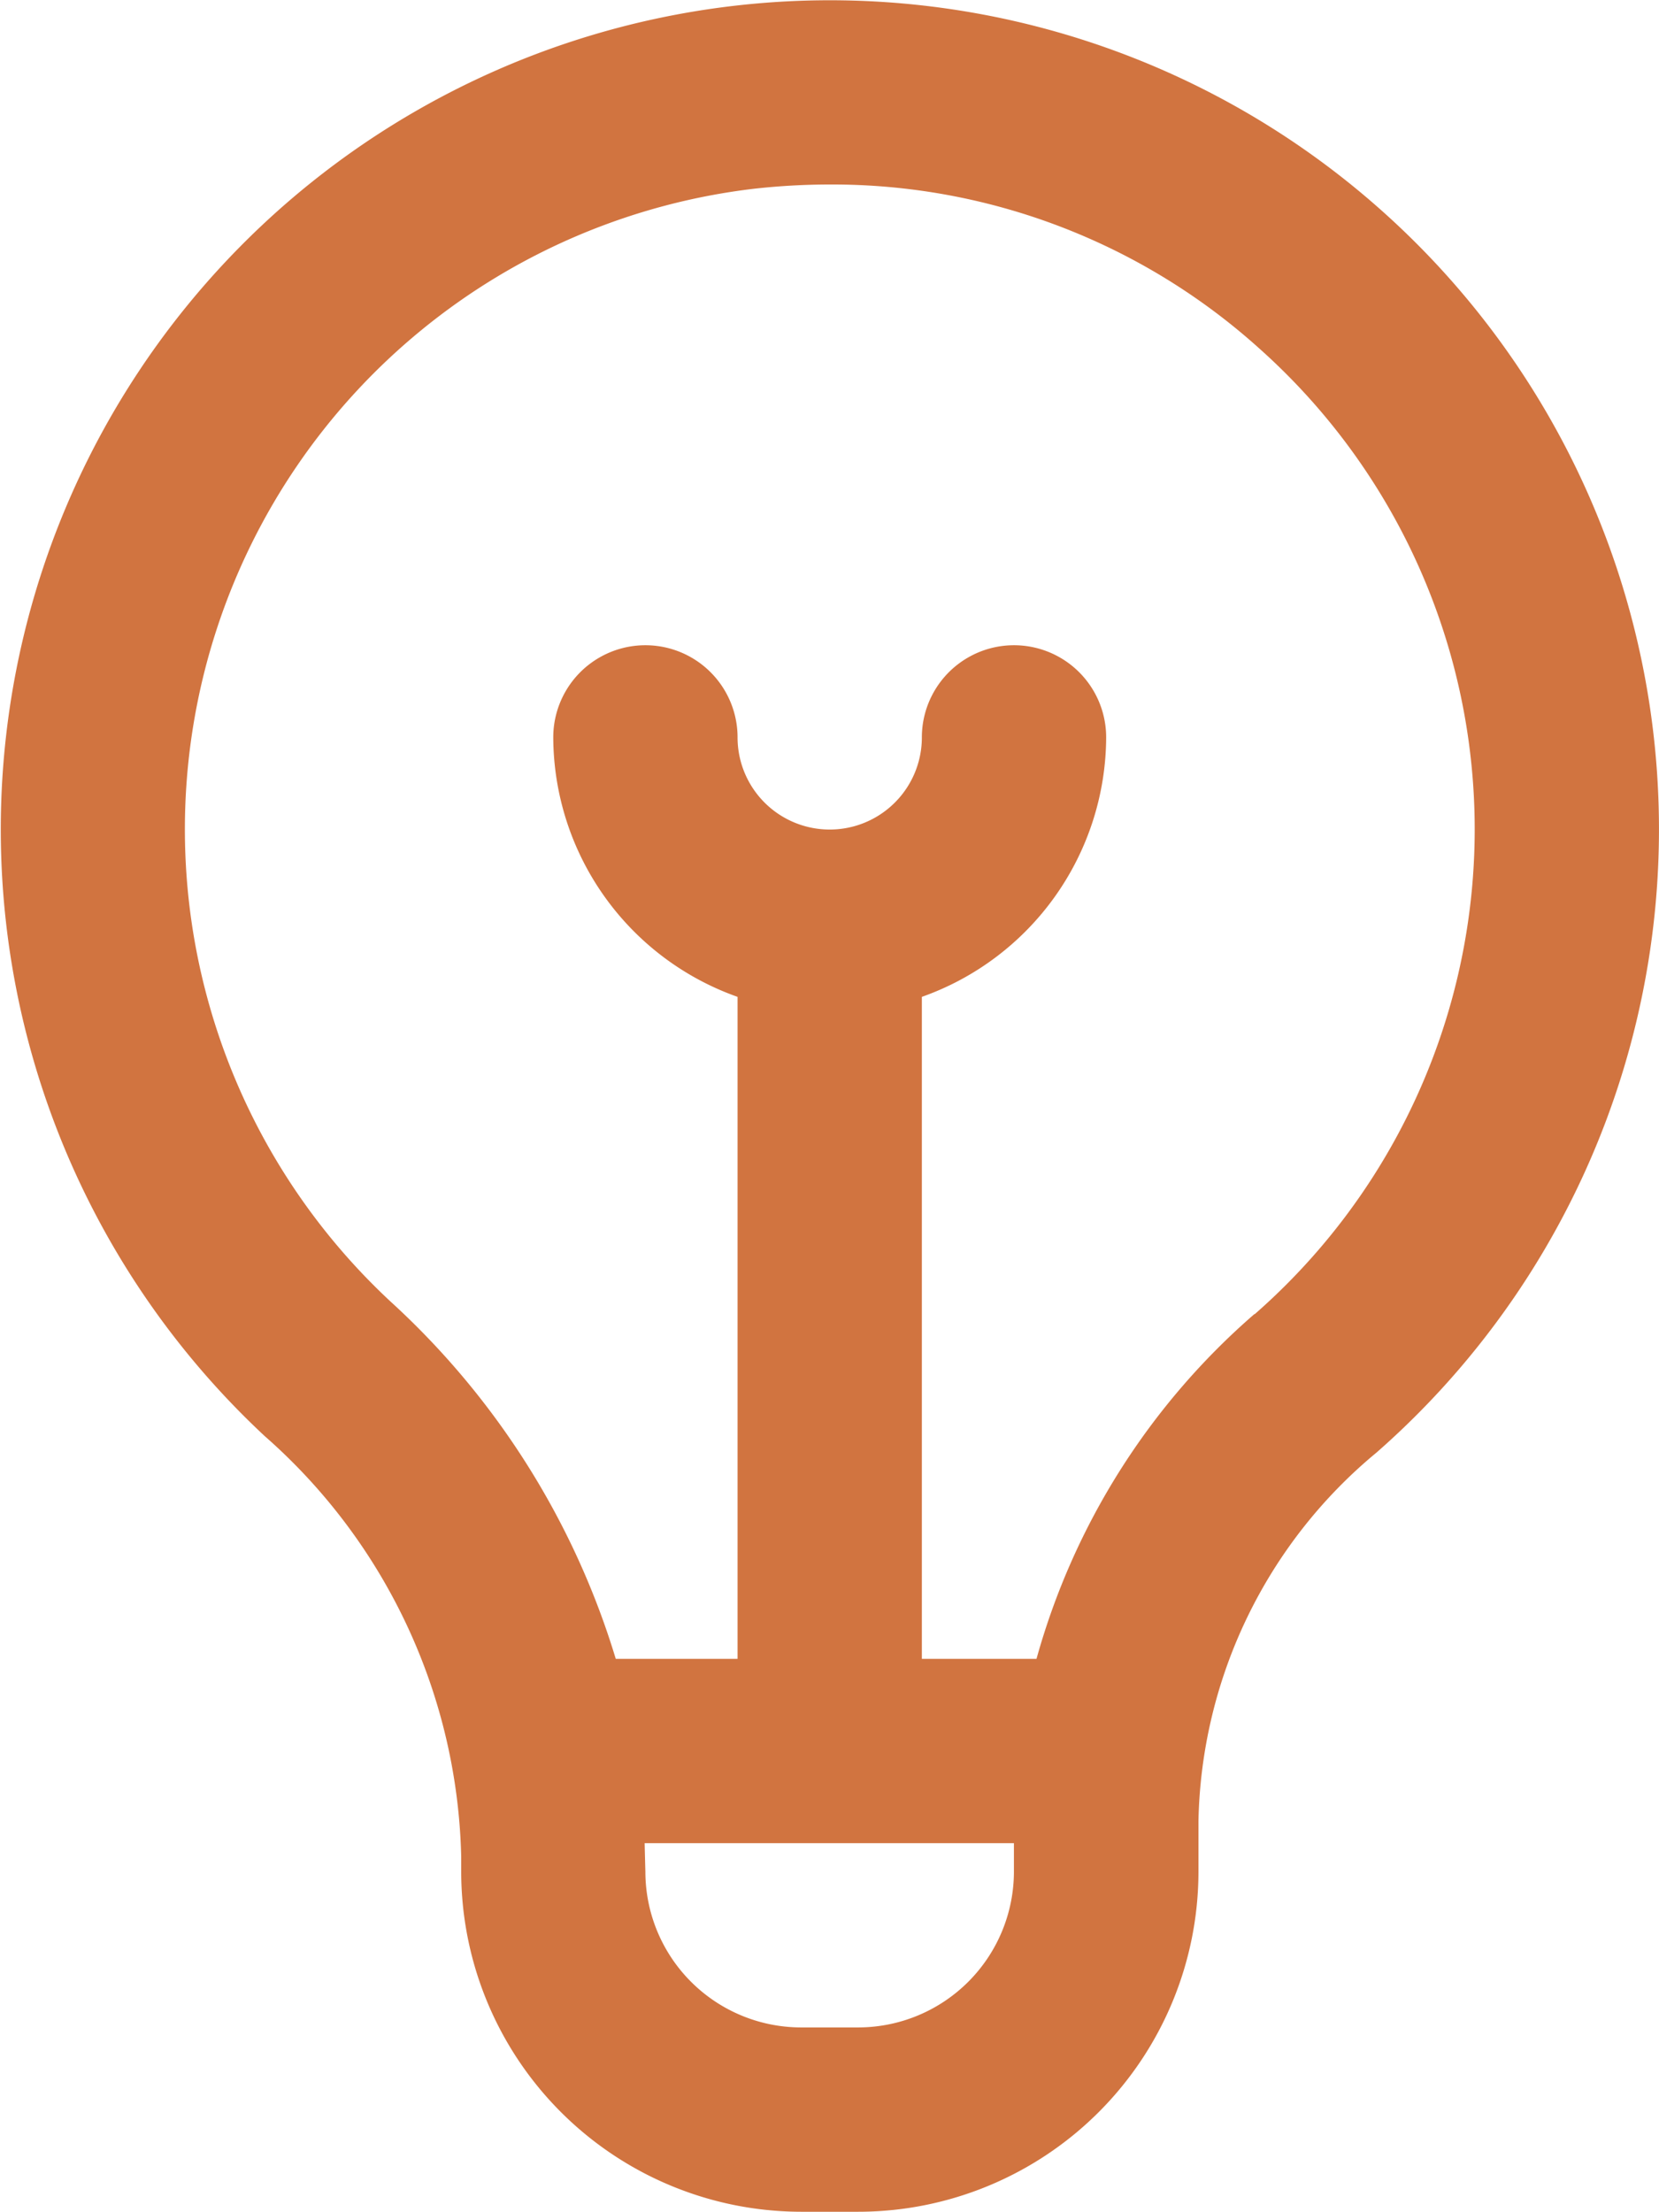 <svg xmlns="http://www.w3.org/2000/svg" width="27.554" height="36.731" viewBox="0 0 27.554 36.731">
  <path id="bulb" d="M25.948,3.5A13.77,13.77,0,0,0,7.392,23.848a9.584,9.584,0,0,1,3.263,6.987v.246A5.653,5.653,0,0,0,16.3,36.729h.949A5.653,5.653,0,0,0,22.9,31.082v-.84a8.146,8.146,0,0,1,2.957-6.121A13.764,13.764,0,0,0,25.948,3.5Zm-8.7,30.168H16.3a2.589,2.589,0,0,1-2.586-2.586s-.011-.4-.012-.474h6.133v.474a2.589,2.589,0,0,1-2.586,2.586Zm6.58-11.846a11.733,11.733,0,0,0-3.618,5.725H18.306V16.553a4.591,4.591,0,0,0,3.061-4.309,1.53,1.53,0,0,0-3.061,0,1.53,1.53,0,1,1-3.061,0,1.53,1.53,0,0,0-3.061,0,4.591,4.591,0,0,0,3.061,4.309V27.547H13.222a13.213,13.213,0,0,0-3.746-5.939A10.712,10.712,0,0,1,15.522,3.132a11.4,11.4,0,0,1,1.267-.07,10.591,10.591,0,0,1,7.119,2.721,10.7,10.7,0,0,1-.073,16.039Z" transform="translate(-2.995 0.002)" fill="#d17440"/>
</svg>
